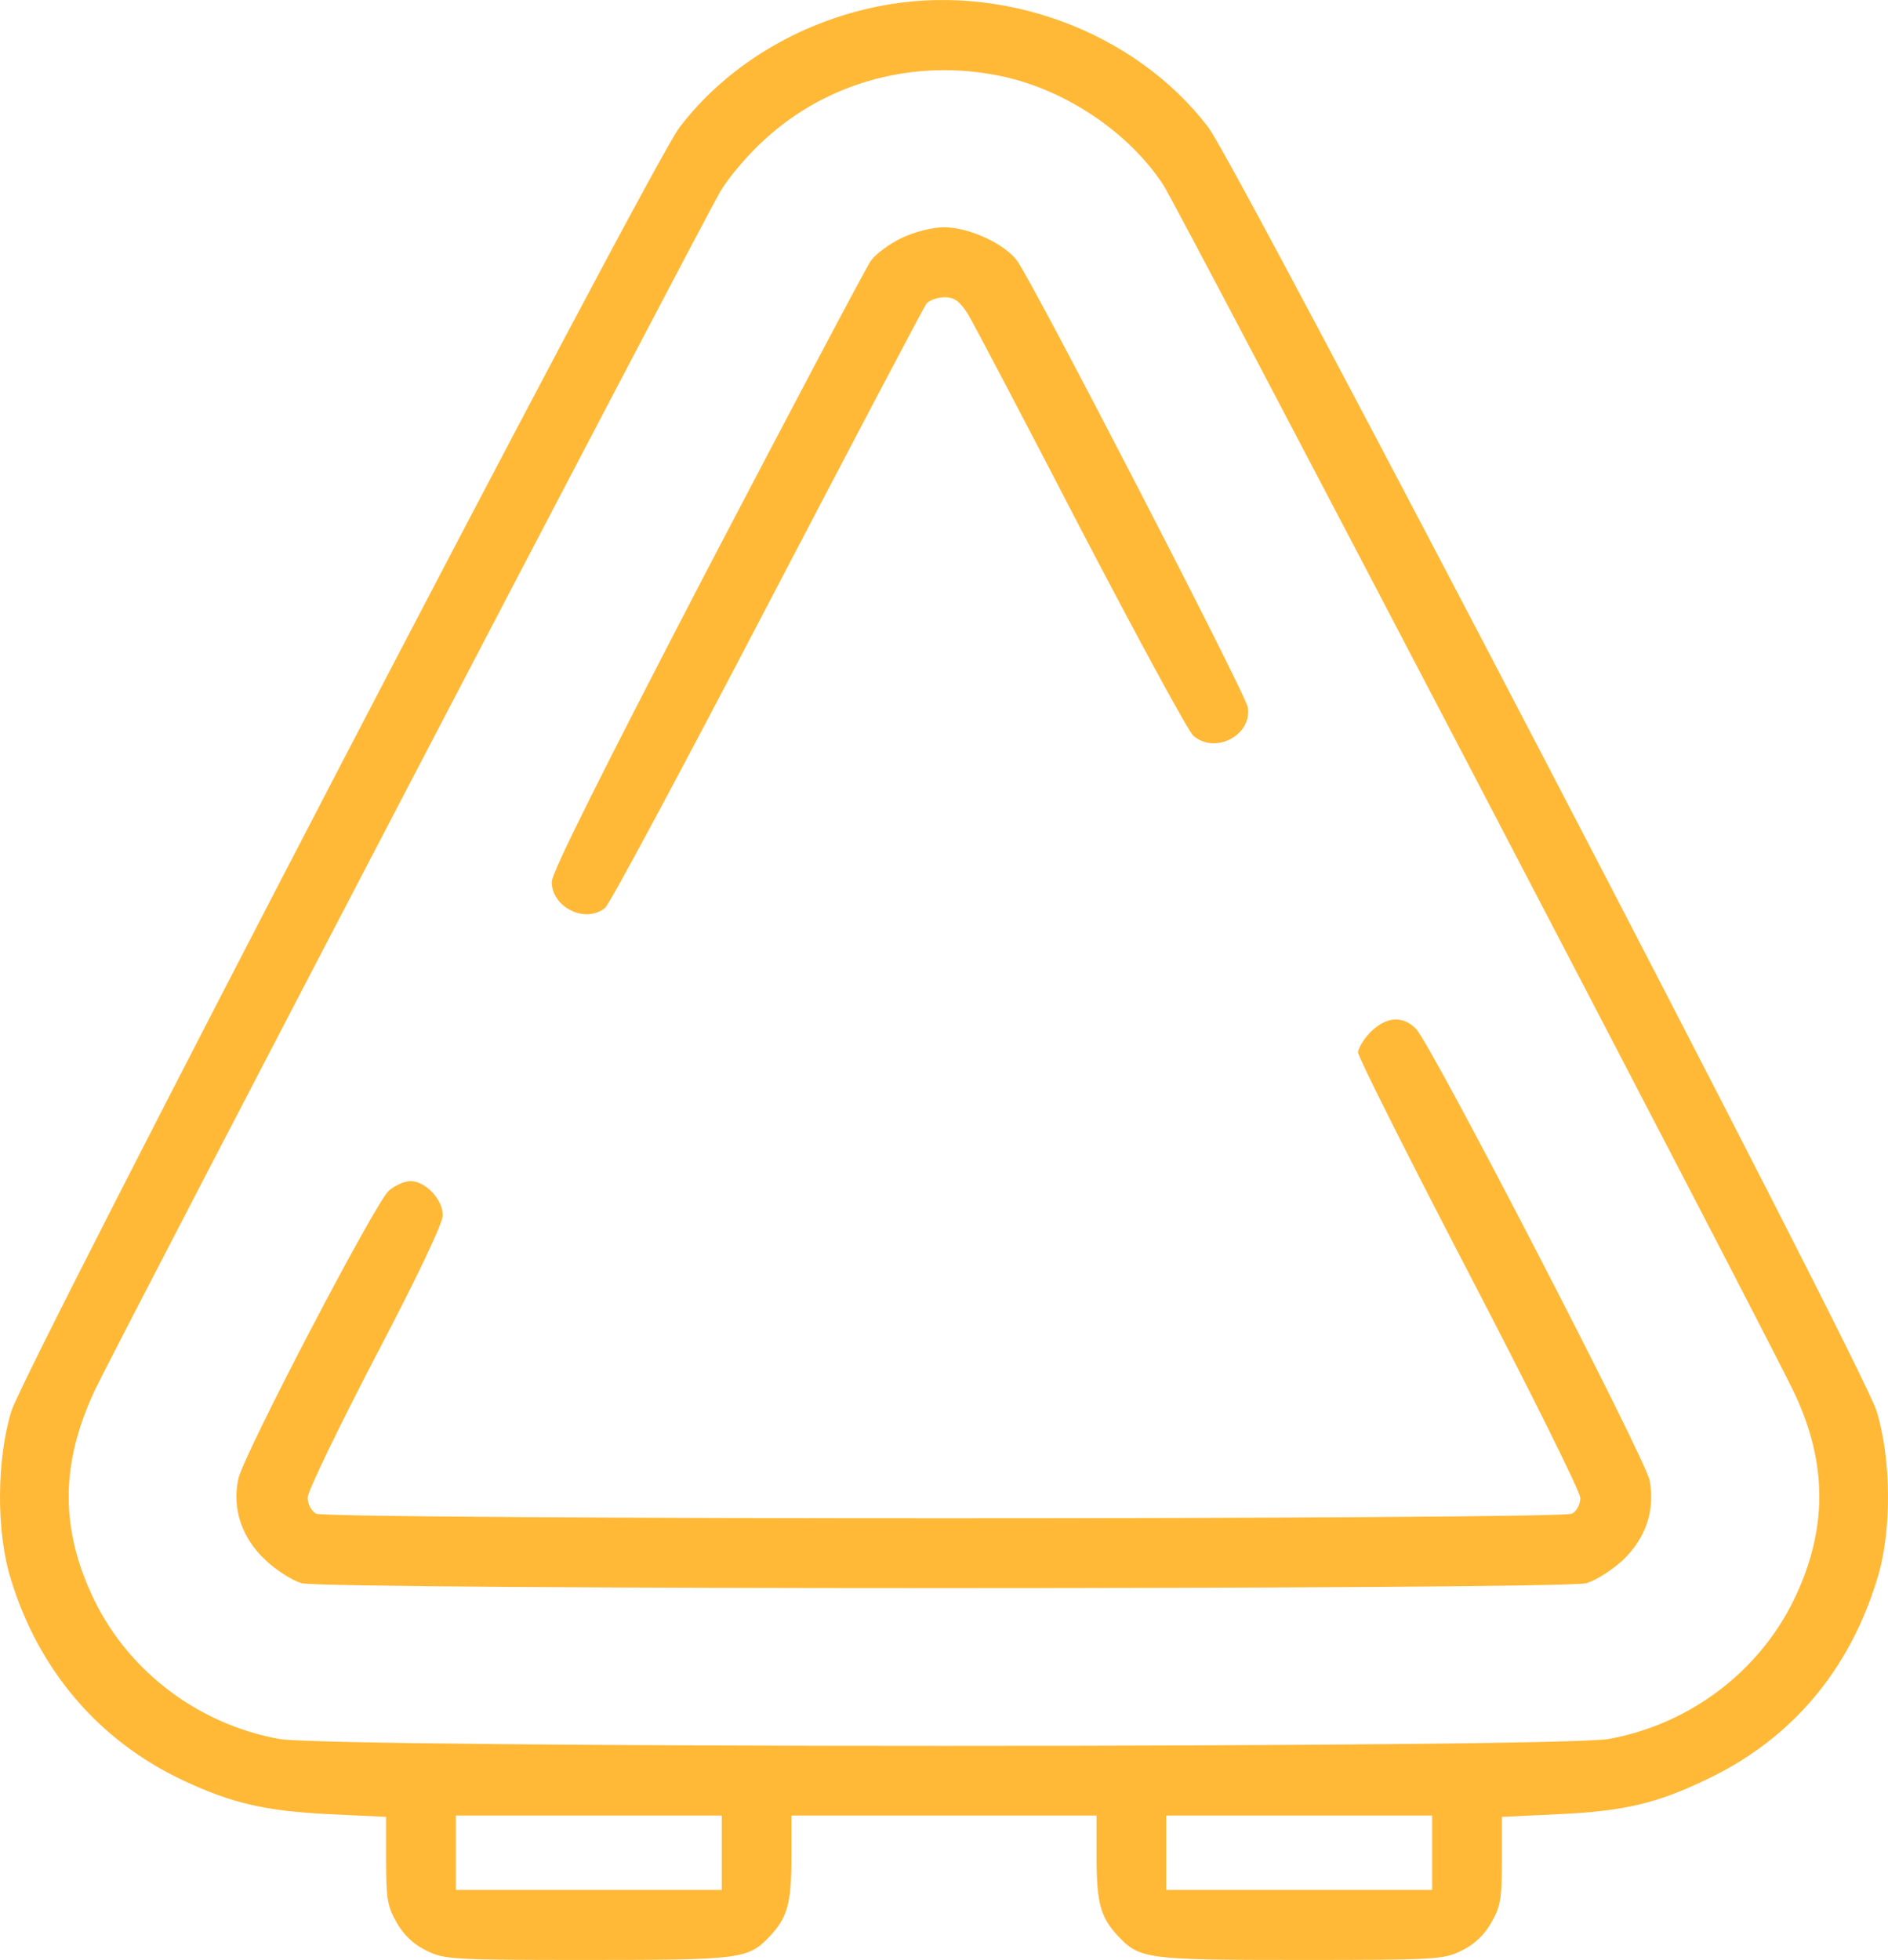 <svg width="79" height="82" viewBox="0 0 79 82" fill="none" xmlns="http://www.w3.org/2000/svg">
<path d="M36.764 0.263C33.391 0.94 30.382 2.771 28.43 5.334C27.245 6.853 1.003 57.287 0.474 59.044C-0.146 61.076 -0.164 64.097 0.456 66.074C1.623 69.9 4.158 72.847 7.678 74.495C9.702 75.446 11.124 75.776 13.823 75.904L16.157 76.014V77.844C16.157 79.474 16.212 79.767 16.613 80.462C16.905 80.975 17.325 81.359 17.854 81.616C18.601 81.982 18.929 82 24.601 82C31.093 82 31.312 81.963 32.242 80.975C32.953 80.206 33.117 79.602 33.117 77.68V75.959H45.883V77.68C45.883 79.602 46.047 80.206 46.758 80.975C47.688 81.963 47.907 82 54.399 82C60.071 82 60.399 81.982 61.147 81.616C61.675 81.359 62.095 80.975 62.387 80.462C62.788 79.767 62.843 79.474 62.843 77.844V76.014L65.177 75.904C67.985 75.776 69.353 75.446 71.505 74.403C74.988 72.719 77.377 69.881 78.544 66.074C79.164 64.097 79.146 61.076 78.526 59.044C77.979 57.195 51.791 6.945 50.551 5.315C47.451 1.27 41.871 -0.762 36.764 0.263ZM41.925 3.192C44.588 3.759 47.232 5.535 48.673 7.732C49.311 8.702 73.748 55.493 75.061 58.239C76.483 61.222 76.483 64.023 75.043 66.971C73.566 69.973 70.666 72.151 67.31 72.755C65.14 73.14 13.86 73.14 11.69 72.755C8.334 72.151 5.435 69.973 3.957 66.971C2.498 63.968 2.517 61.222 3.994 58.111C5.106 55.804 29.379 9.288 30.145 8.006C30.473 7.439 31.312 6.45 31.987 5.846C34.631 3.412 38.315 2.423 41.925 3.192ZM30.2 79.071H19.075V75.959H30.2V79.071ZM59.925 79.071H48.8V75.959H59.925V79.071Z" fill="#FFB937"/>
<path d="M37.749 9.947C37.239 10.185 36.637 10.624 36.436 10.917C36.218 11.228 33.136 17.068 29.561 23.896C25.148 32.39 23.087 36.509 23.087 36.894C23.087 37.955 24.473 38.651 25.312 37.992C25.494 37.864 28.54 32.171 32.096 25.361C35.652 18.551 38.661 12.839 38.77 12.693C38.898 12.565 39.227 12.437 39.518 12.437C39.919 12.437 40.138 12.583 40.485 13.114C40.722 13.498 42.855 17.562 45.226 22.139C47.615 26.715 49.731 30.615 49.931 30.779C50.843 31.585 52.411 30.743 52.211 29.589C52.12 29.022 43.293 11.942 42.564 10.917C42.053 10.203 40.539 9.508 39.5 9.508C39.026 9.508 38.296 9.691 37.749 9.947Z" fill="#FFB937"/>
<path d="M57.353 43.173C57.062 43.465 56.825 43.868 56.825 44.033C56.825 44.216 58.922 48.39 61.475 53.296C64.028 58.202 66.125 62.412 66.125 62.669C66.125 62.943 65.979 63.218 65.779 63.328C65.286 63.584 13.714 63.584 13.221 63.328C13.021 63.2 12.875 62.943 12.875 62.65C12.875 62.394 14.152 59.758 15.702 56.774C17.471 53.406 18.528 51.172 18.528 50.843C18.528 50.184 17.799 49.415 17.179 49.415C16.923 49.415 16.522 49.598 16.267 49.818C15.683 50.349 10.212 60.82 9.975 61.863C9.702 63.09 10.103 64.335 11.106 65.268C11.544 65.689 12.237 66.129 12.62 66.238C13.623 66.513 65.377 66.513 66.38 66.238C66.763 66.129 67.456 65.689 67.912 65.268C68.861 64.353 69.262 63.2 69.025 61.936C68.861 61.039 59.888 43.685 59.25 43.044C58.685 42.477 58.01 42.532 57.353 43.173Z" fill="#FFB937"/>
</svg>
